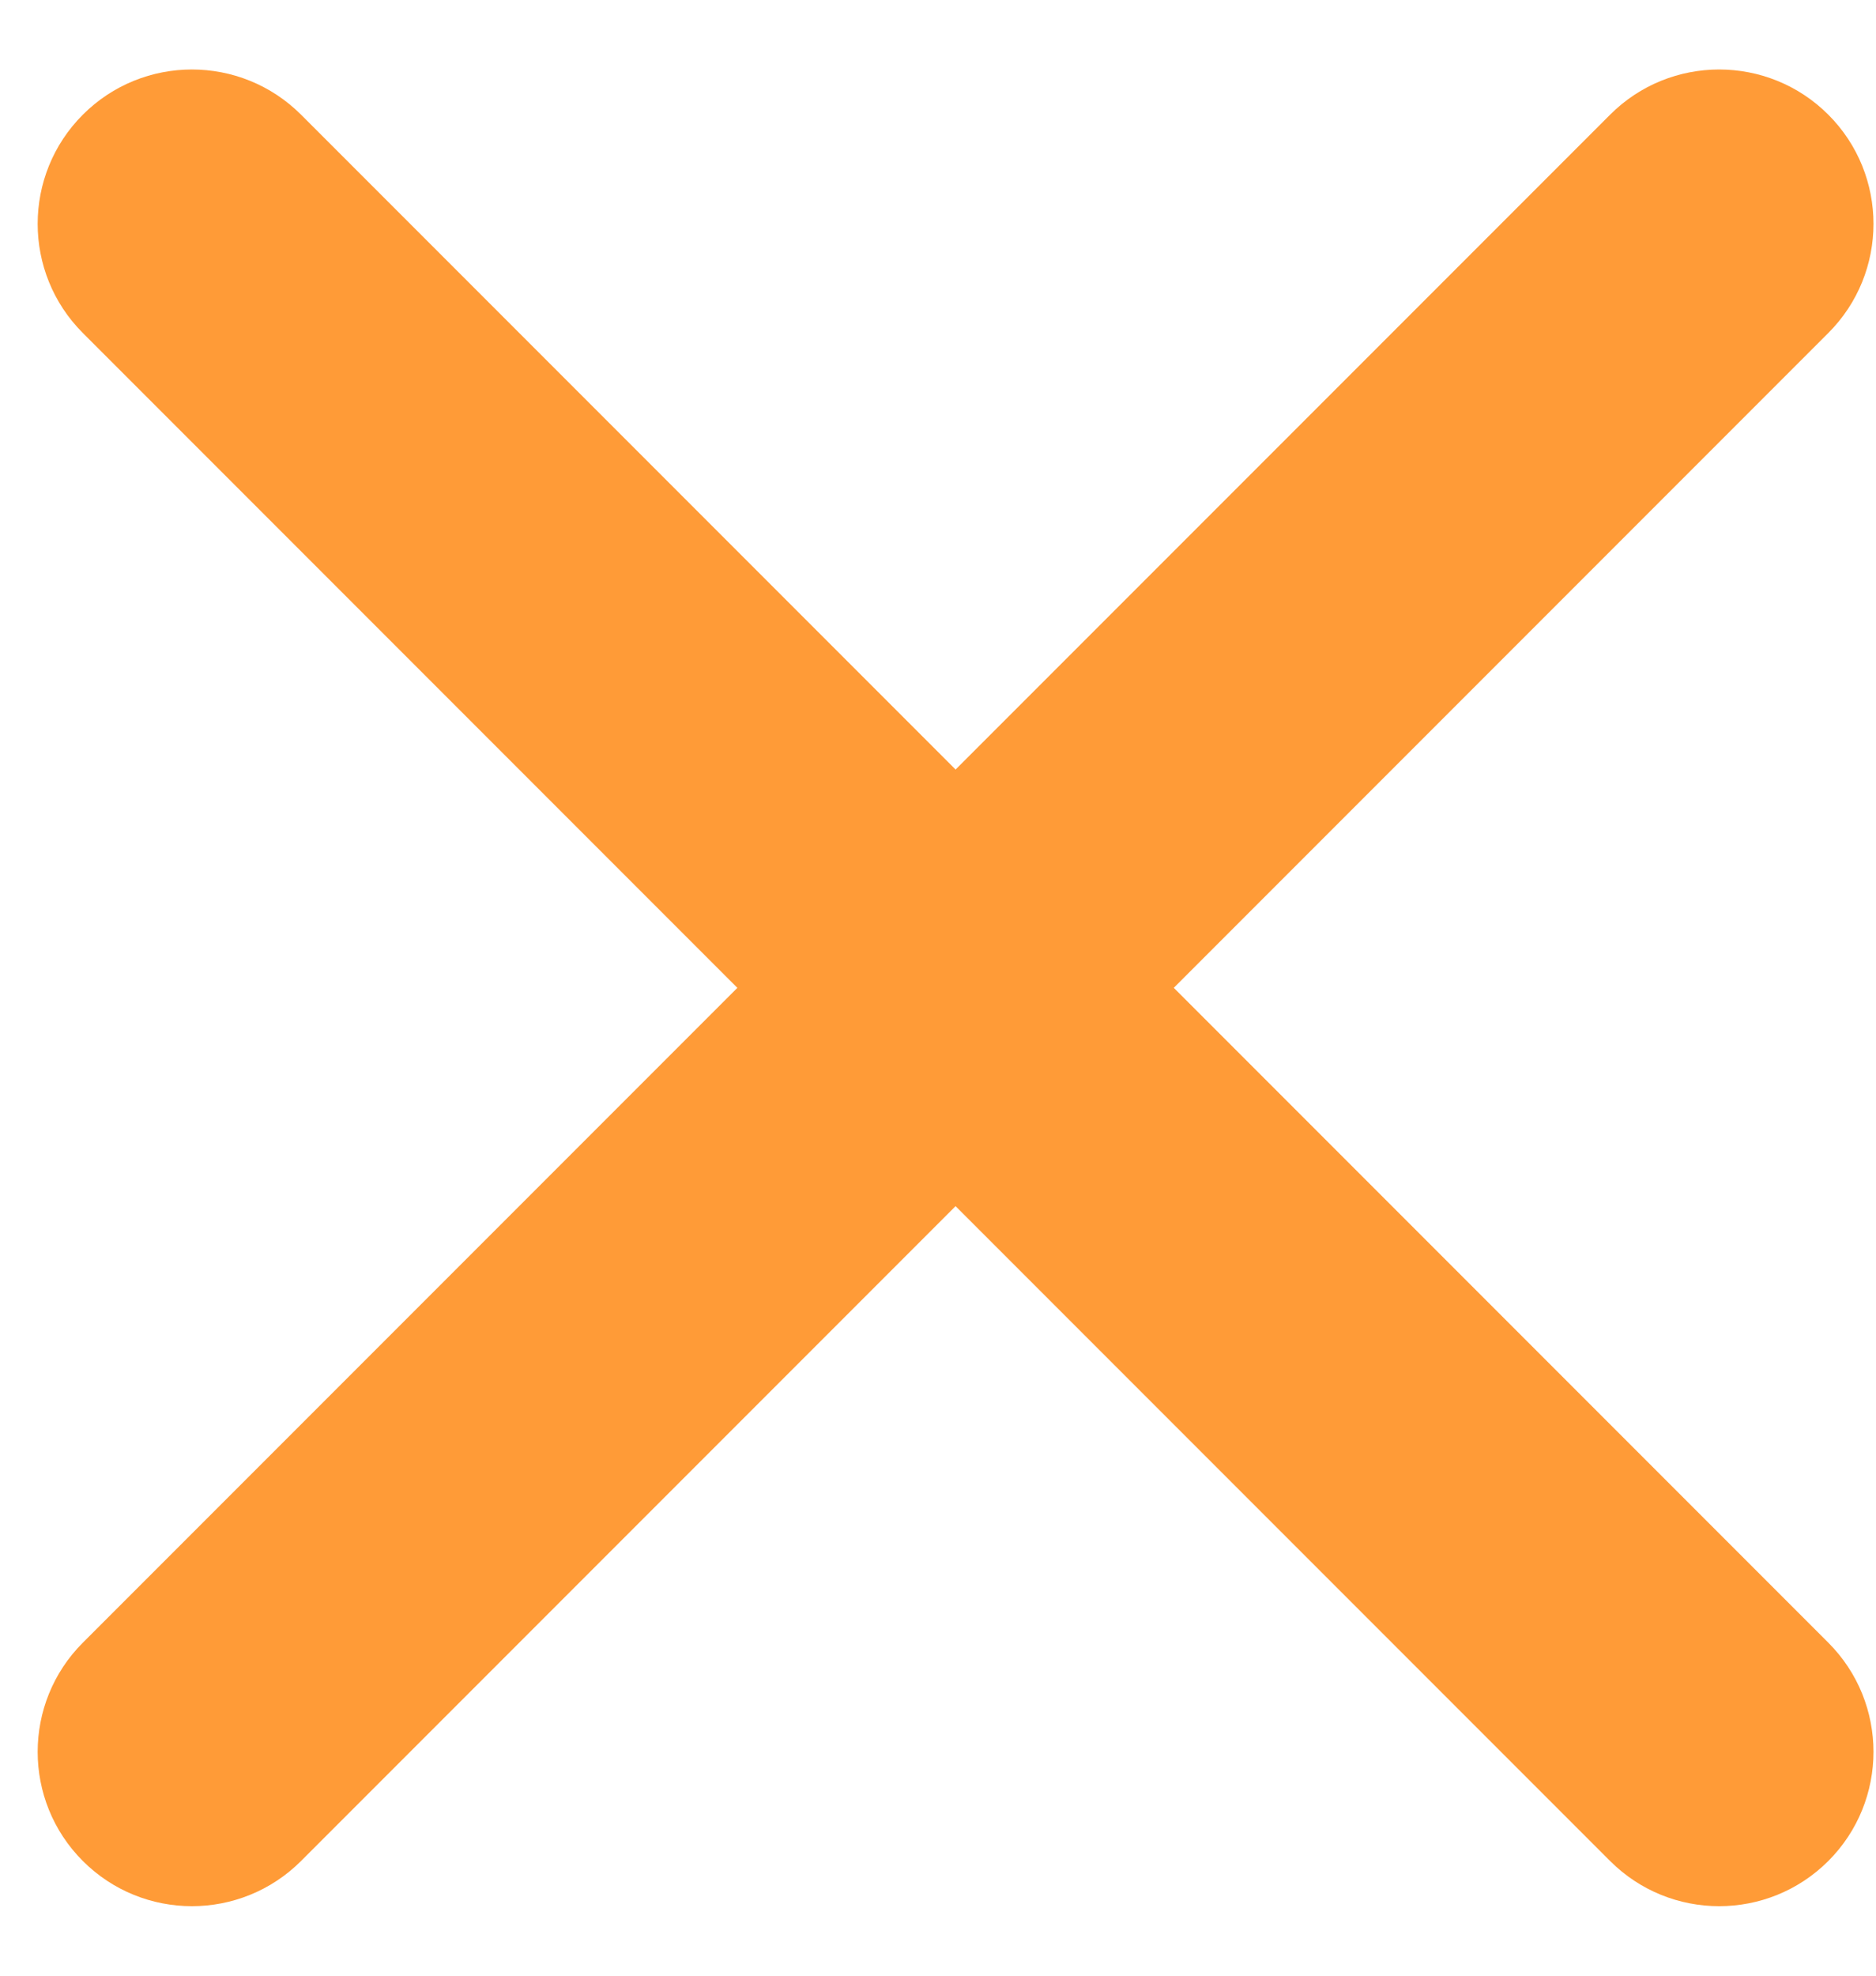 <svg width="19" height="20" viewBox="0 0 19 20" fill="none" xmlns="http://www.w3.org/2000/svg">
<path d="M0.839 3.371C0.229 2.761 0.229 1.771 0.839 1.161C1.449 0.551 2.438 0.551 3.049 1.161L18.517 16.629C19.127 17.239 19.127 18.229 18.517 18.839C17.906 19.449 16.917 19.449 16.307 18.839L0.839 3.371Z" fill="#FF9B37"/>
<path d="M3.049 18.839C2.438 19.449 1.449 19.449 0.839 18.839C0.229 18.229 0.229 17.239 0.839 16.629L16.307 1.161C16.917 0.551 17.906 0.551 18.517 1.161C19.127 1.771 19.127 2.761 18.517 3.371L3.049 18.839Z" fill="#FF9B37"/>
</svg>
